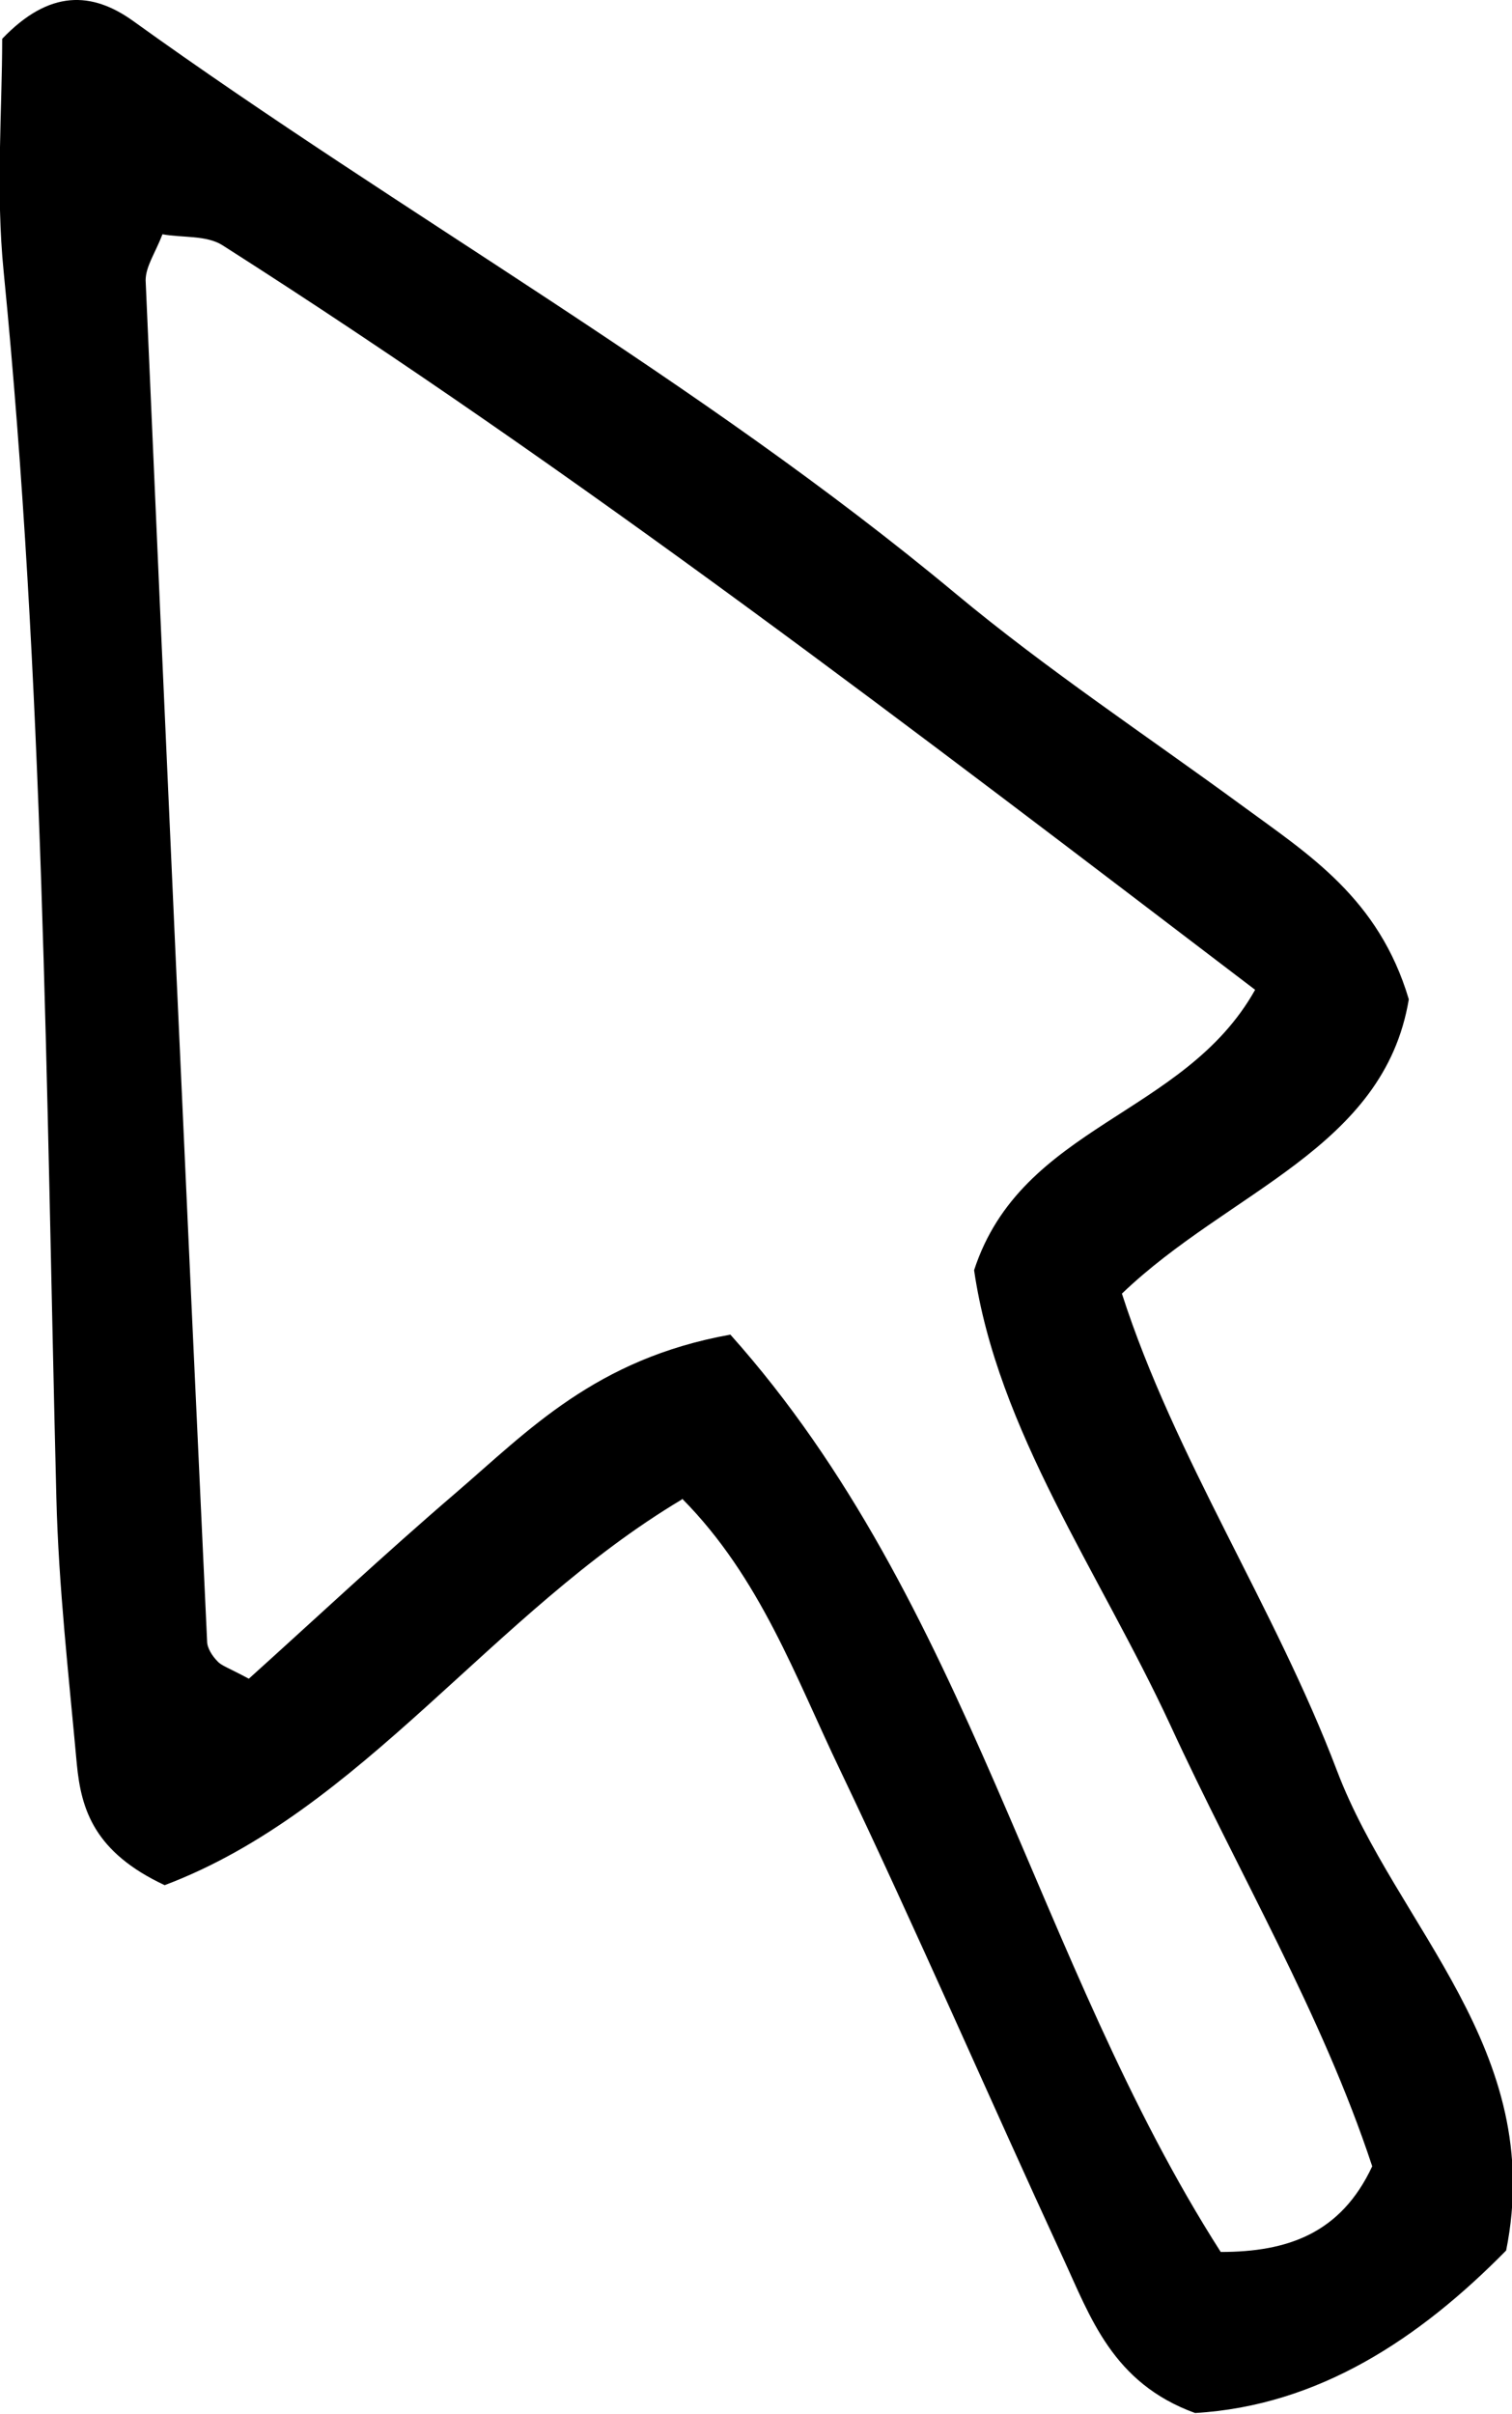 <svg viewBox="0 0 20.66 32.97" xmlns="http://www.w3.org/2000/svg"><path d="m9.32 20.48c-2.6 1.55-4.37 4.25-7.07 5.27-.96-.45-1.14-1.03-1.2-1.65-.11-1.21-.25-2.43-.28-3.65-.14-5.58-.17-11.17-.72-16.74-.11-1.1-.02-2.21-.02-3.18.65-.68 1.23-.64 1.78-.25 3.71 2.67 7.73 4.9 11.25 7.83 1.25 1.04 2.61 1.94 3.92 2.9.9.66 1.86 1.26 2.27 2.64-.34 2.04-2.45 2.61-3.92 4.02.72 2.24 2.09 4.28 2.94 6.52.81 2.13 2.86 3.81 2.31 6.55-1.18 1.2-2.56 2.12-4.25 2.22-1.13-.41-1.43-1.31-1.81-2.13-1.02-2.21-1.99-4.45-3.04-6.65-.61-1.27-1.09-2.63-2.16-3.71zm.66-2.25c3.27 3.66 4.16 8.56 6.7 12.53.91 0 1.64-.25 2.07-1.17-.69-2.09-1.83-4.01-2.76-6.03-.97-2.09-2.36-4.02-2.68-6.21.65-1.99 2.87-2.1 3.84-3.83-4.65-3.54-9.23-7.06-14.11-10.17-.22-.14-.55-.1-.82-.15-.1.26-.23.44-.23.63.27 6.2.55 12.39.84 18.59 0 .09.07.2.14.27.05.06.15.09.43.24.9-.81 1.85-1.7 2.83-2.54.99-.85 1.91-1.83 3.75-2.16z"/></svg>